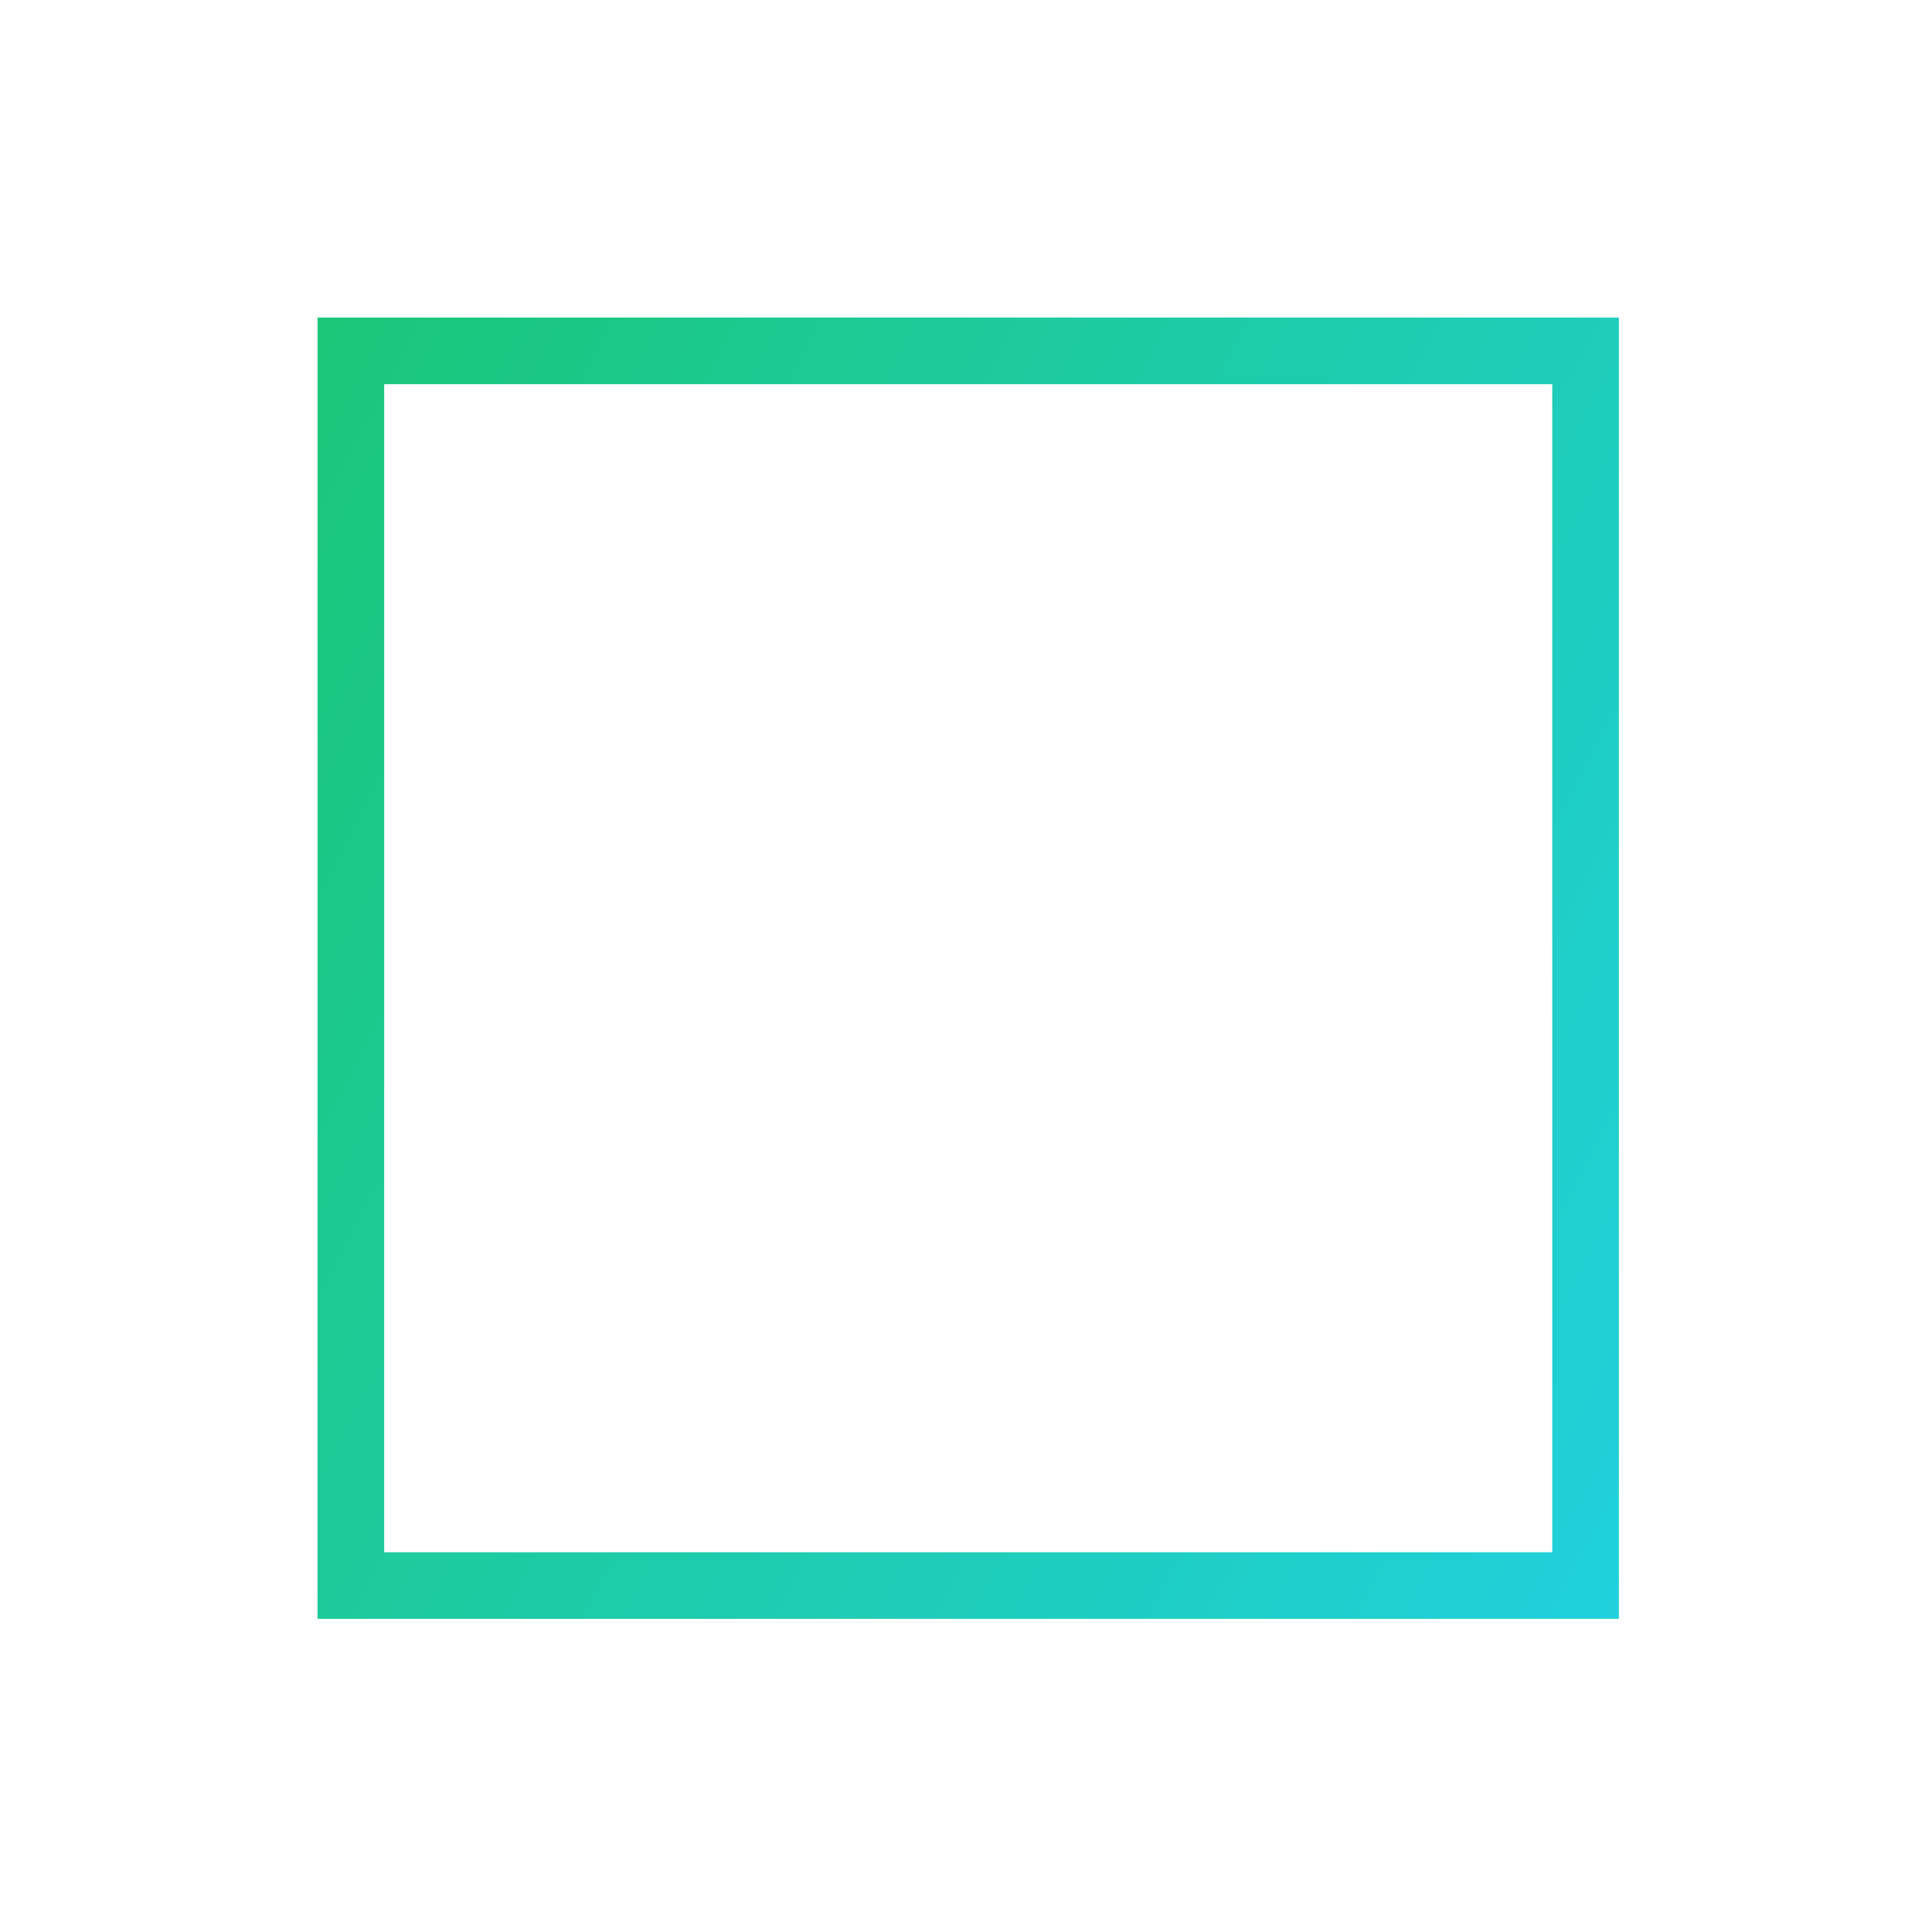 <svg xmlns="http://www.w3.org/2000/svg" xmlns:xlink="http://www.w3.org/1999/xlink" width="435" height="435" viewBox="0 0 435 435">
  <defs>
    <linearGradient id="linear-gradient" x2="1" y2="1" gradientUnits="objectBoundingBox">
      <stop offset="0" stop-color="#1bc778"/>
      <stop offset="1" stop-color="#21d4fd"/>
    </linearGradient>
    <clipPath id="clip-OFFERS_4">
      <rect width="435" height="435"/>
    </clipPath>
  </defs>
  <g id="OFFERS_4" data-name="OFFERS – 4" clip-path="url(#clip-OFFERS_4)">
    <path id="Subtraction_243" data-name="Subtraction 243" d="M-7.5-7.5h293v293H-7.5Zm278,15H7.5v263h263Z" transform="translate(79 79)" fill="url(#linear-gradient)"/>
  </g>
</svg>
